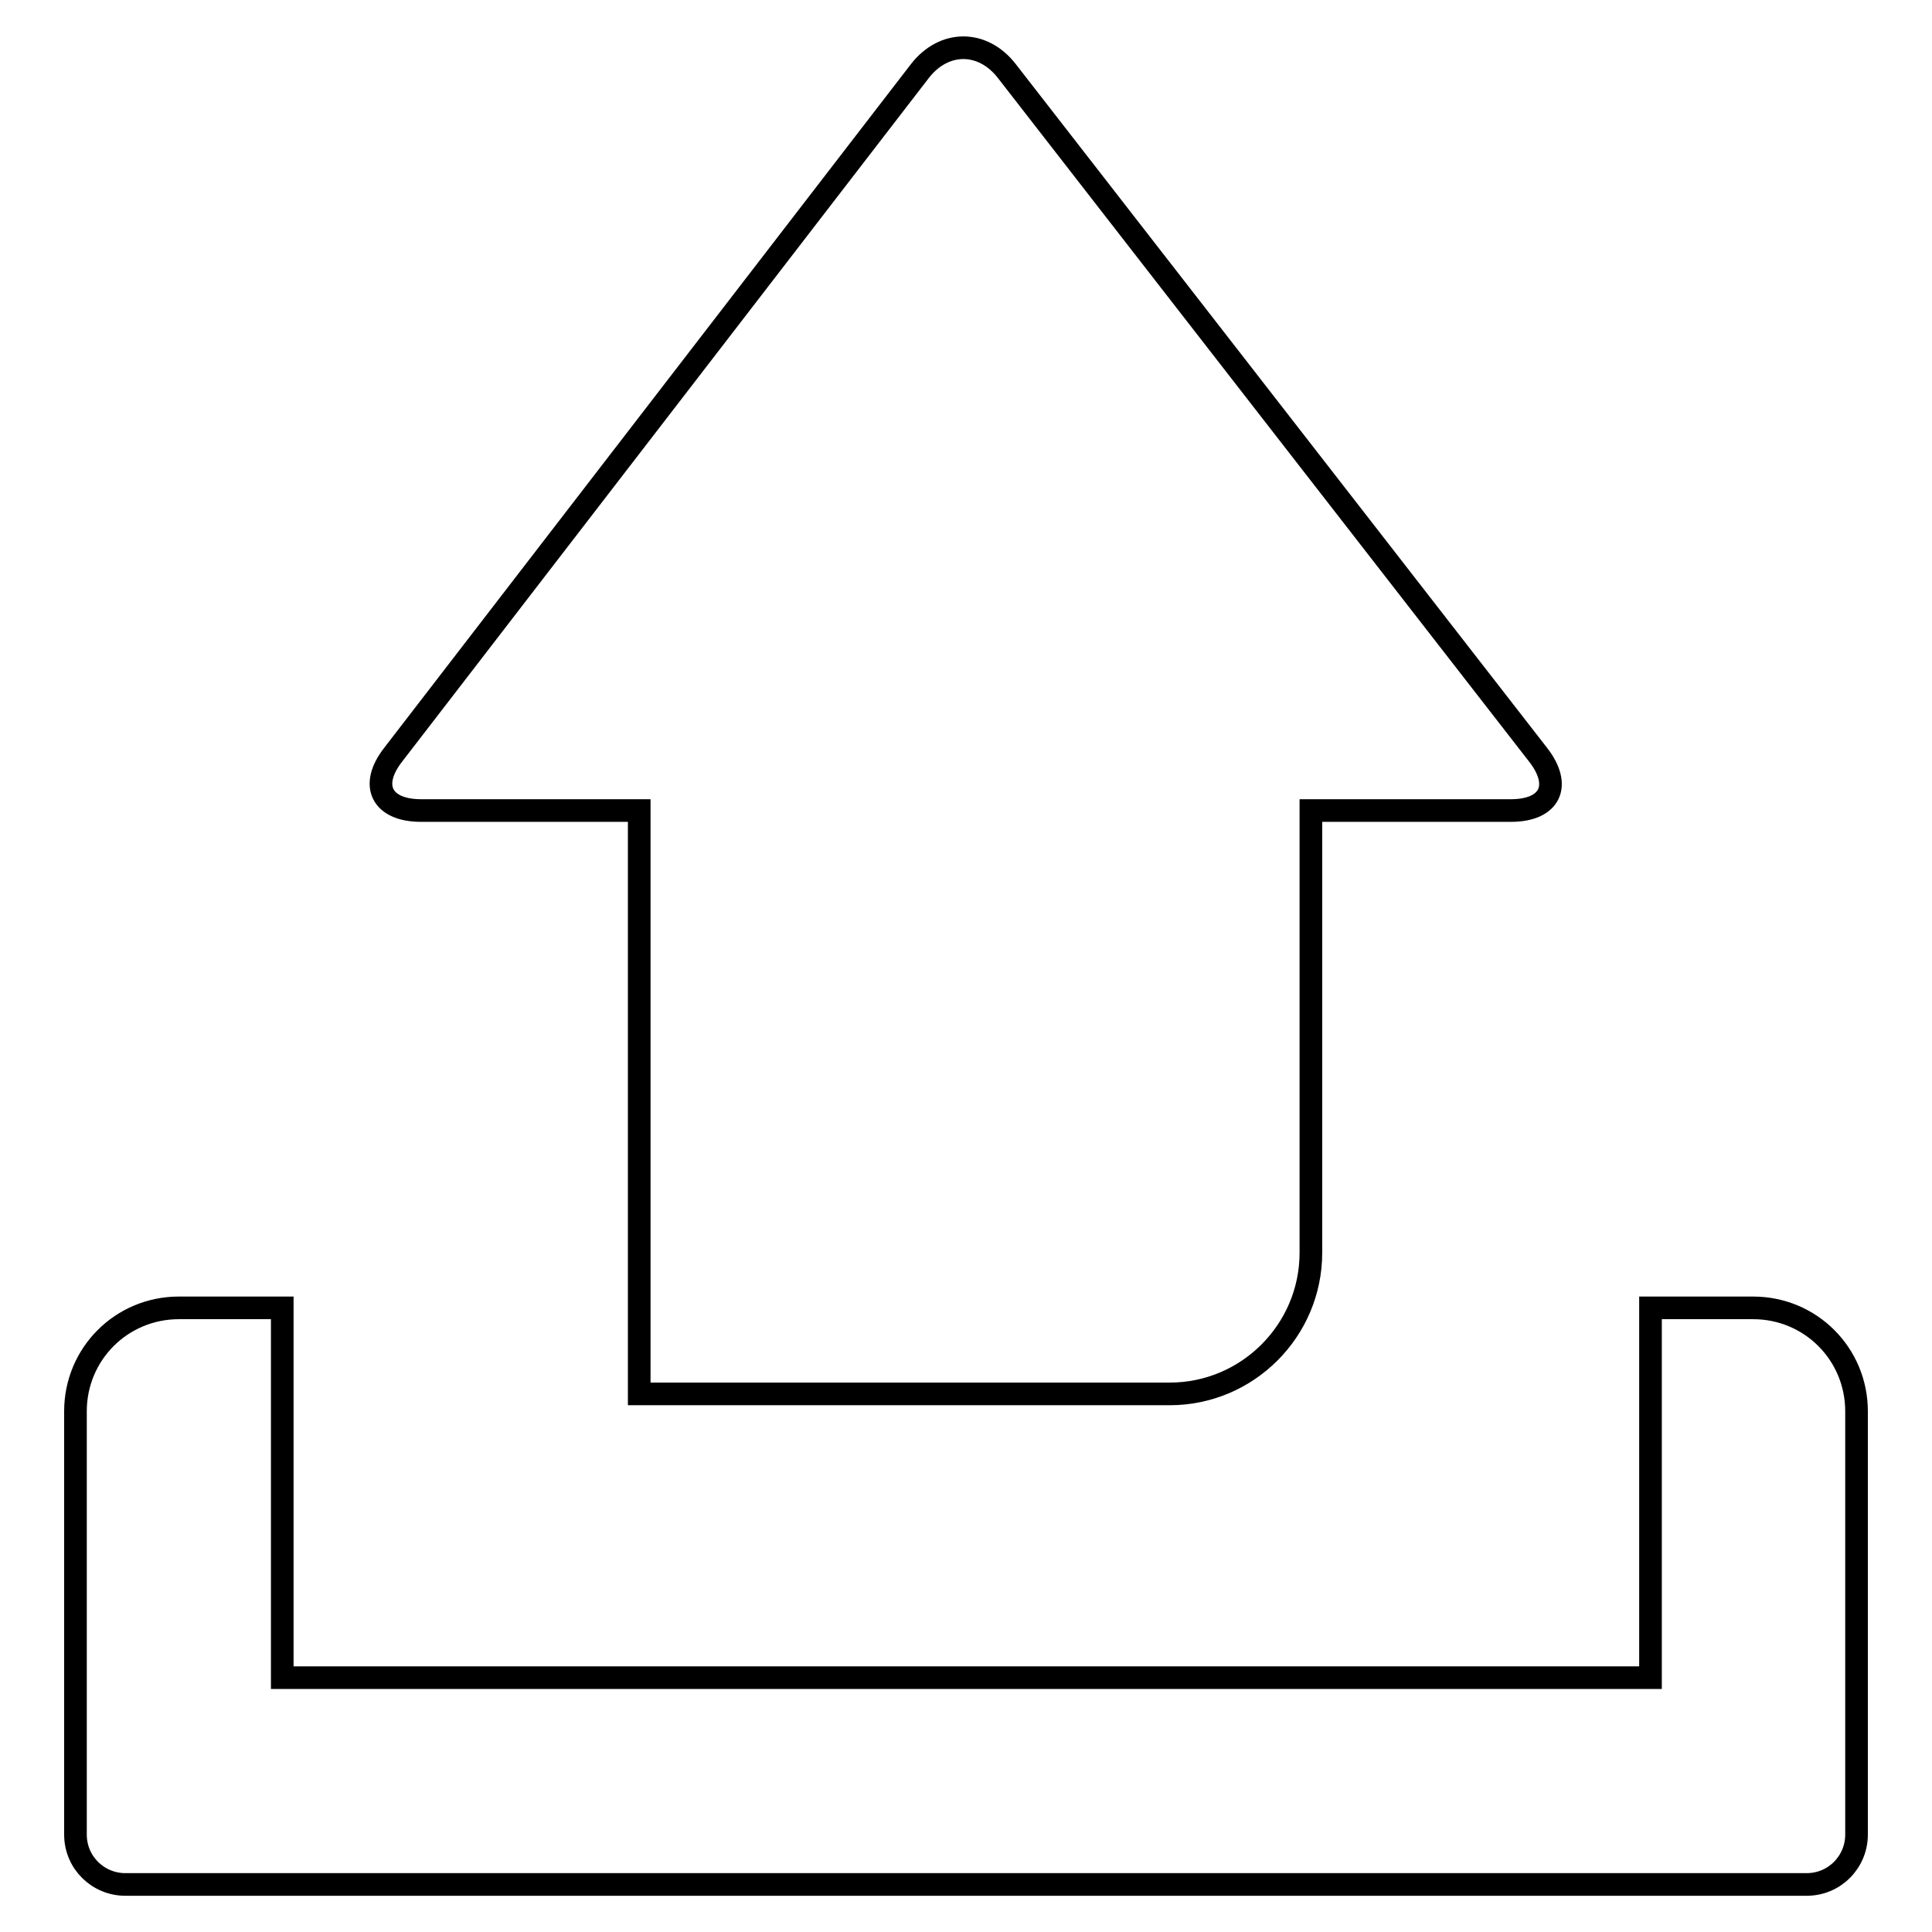 <?xml version="1.0" encoding="utf-8"?>
<!-- Svg Vector Icons : http://www.onlinewebfonts.com/icon -->
<!DOCTYPE svg PUBLIC "-//W3C//DTD SVG 1.1//EN" "http://www.w3.org/Graphics/SVG/1.1/DTD/svg11.dtd">
<svg version="1.1" xmlns="http://www.w3.org/2000/svg" xmlns:xlink="http://www.w3.org/1999/xlink" x="0px" y="0px" viewBox="0 0 256 256" enable-background="new 0 0 256 256" xml:space="preserve">
<g><g><g><path stroke-width="3" fill-opacity="0" stroke="#000000"  d="M155,184.7c10.3,0,18.7-8.4,18.7-18.7v-58.6h26.5c5.2,0,6.8-3.3,3.6-7.4L133.4,9.4c-3.2-4.1-8.3-4.1-11.5,0L52.1,100c-3.2,4.1-1.5,7.4,3.7,7.4h28.9h0v77.3L155,184.7L155,184.7z"/><path stroke-width="3" fill-opacity="0" stroke="#000000"  d="M218.7,173.3v49H37.4v-49H23.7c-7.6,0-13.7,6.1-13.7,13.7v56.1c0,3.7,3,6.6,6.6,6.6h222.8c3.7,0,6.6-3,6.6-6.6V187c0-7.6-6.1-13.7-13.7-13.7H218.7z"/></g><g></g><g></g><g></g><g></g><g></g><g></g><g></g><g></g><g></g><g></g><g></g><g></g><g></g><g></g><g></g></g></g>
</svg>